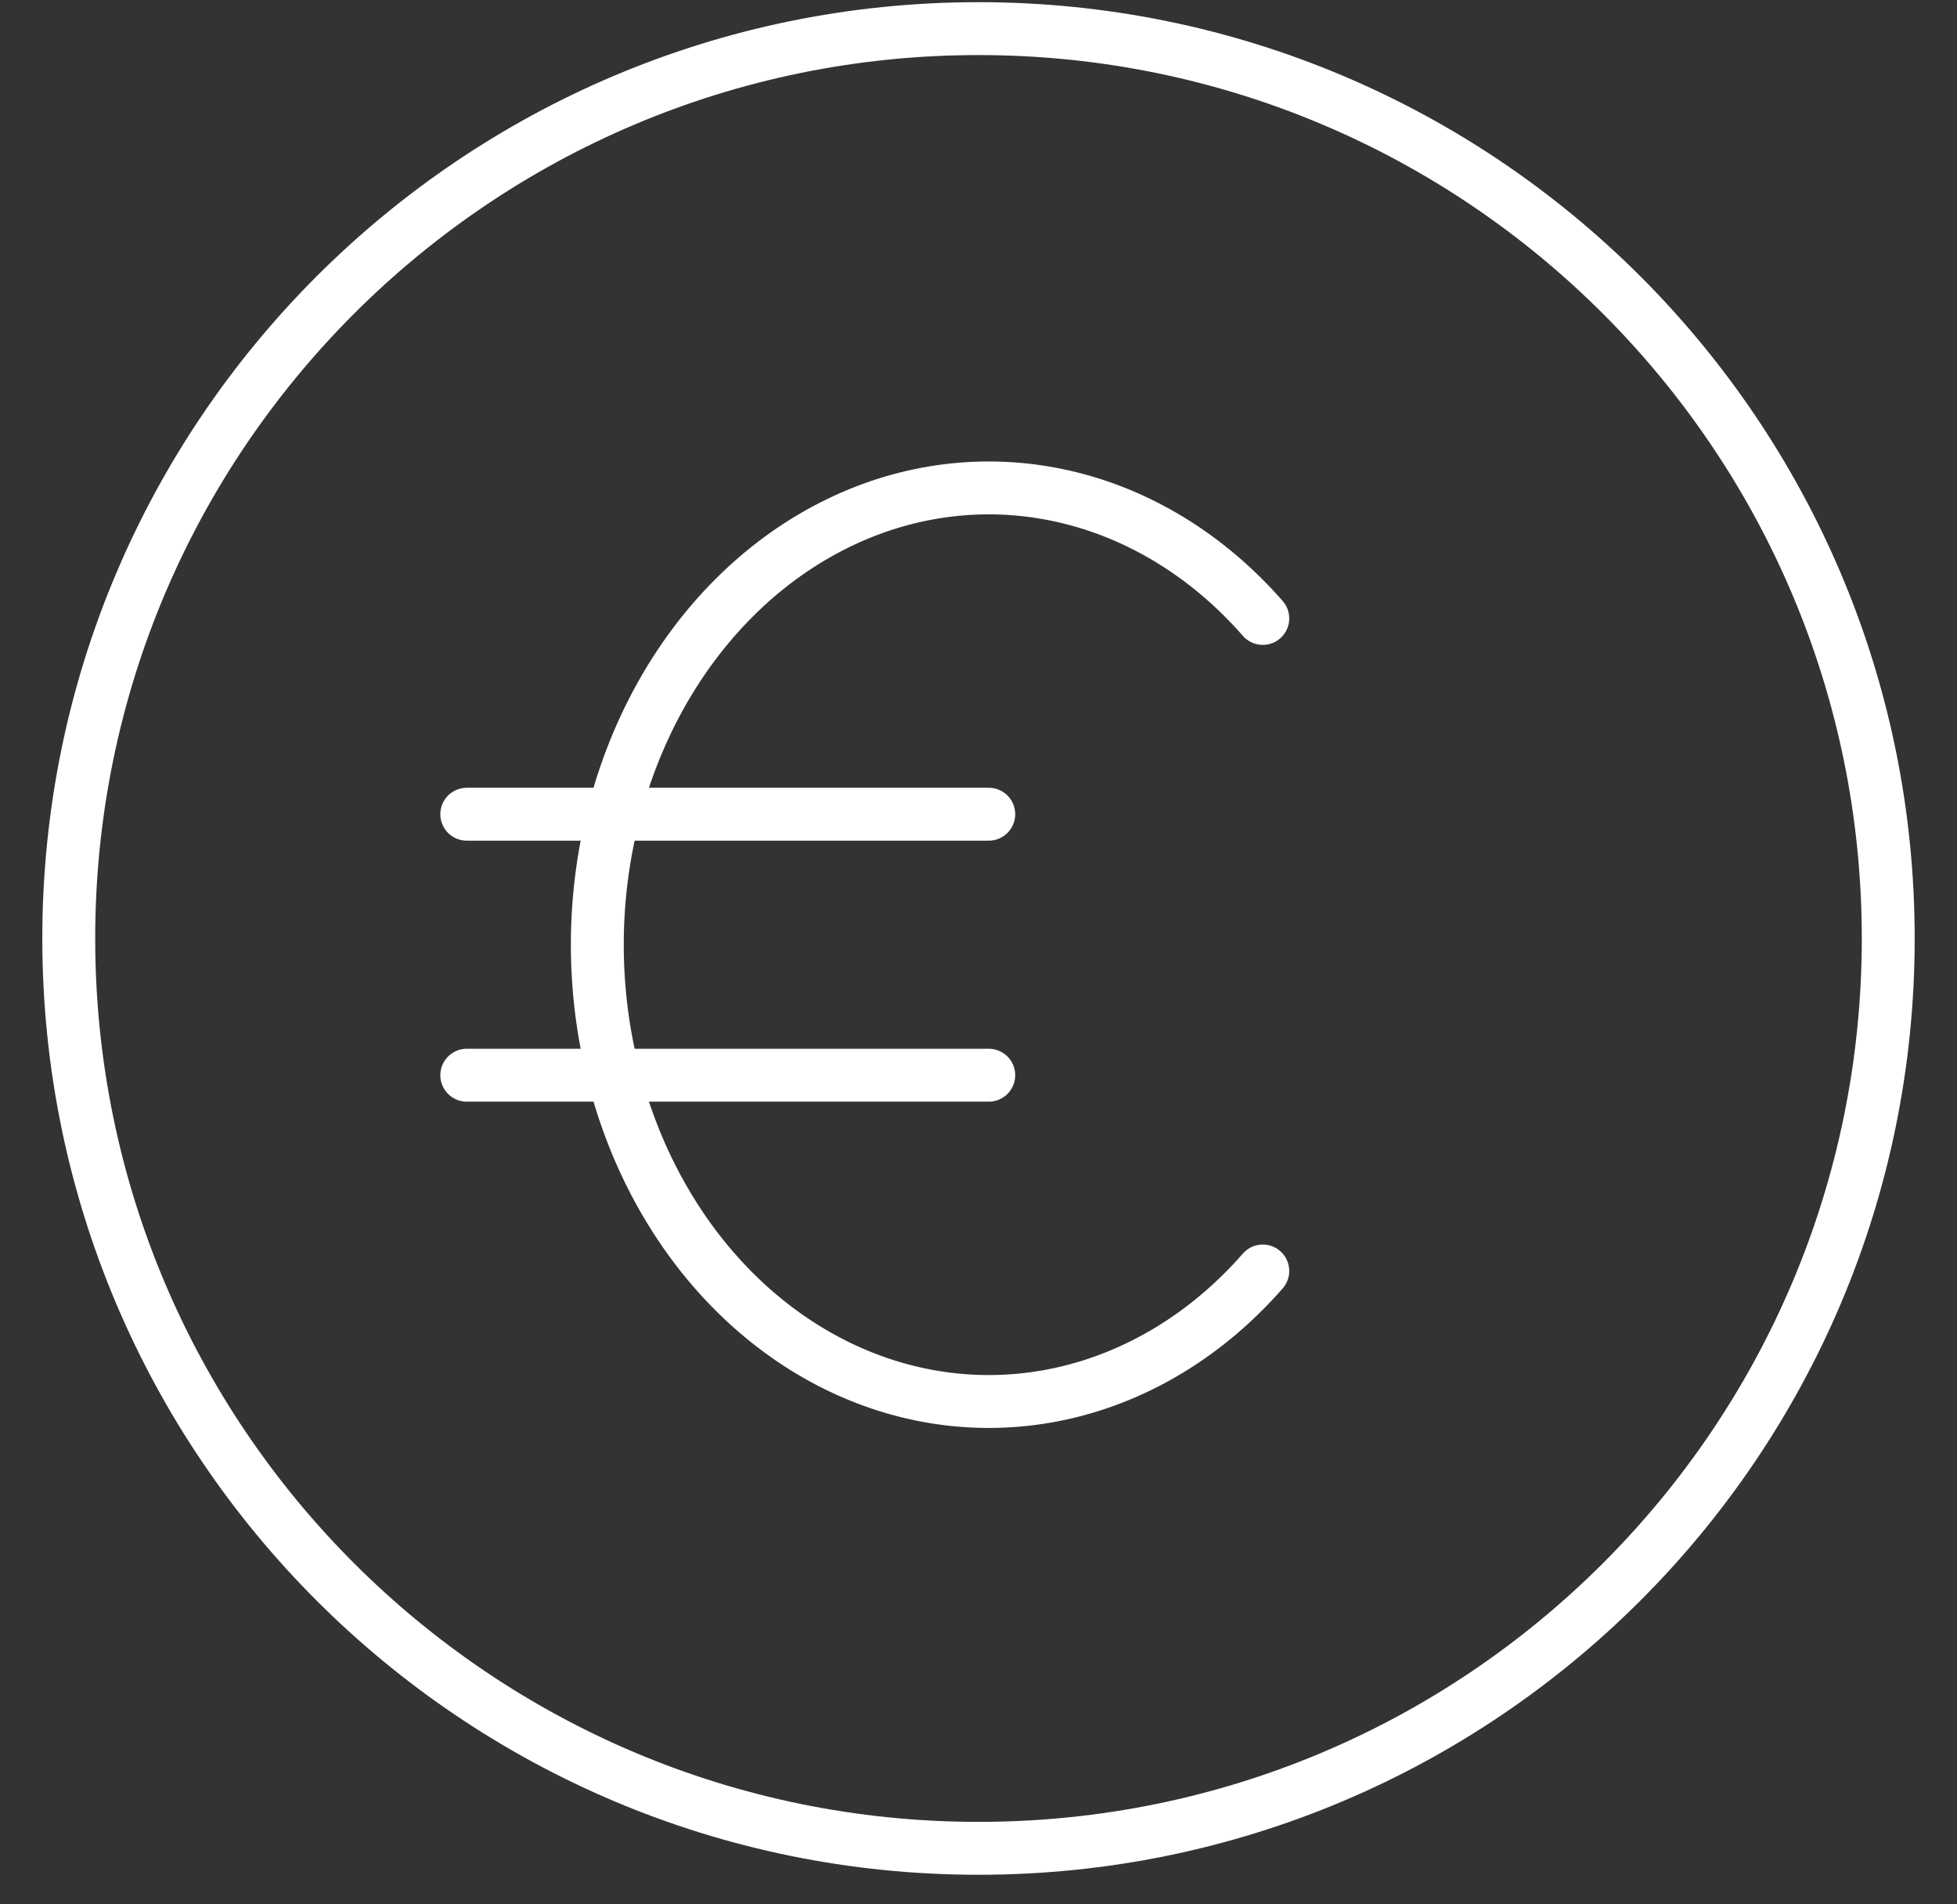 <svg width="37" height="36" viewBox="0 0 37 36" fill="none" xmlns="http://www.w3.org/2000/svg">
<rect x="0" y="0" width="37" height="36" fill="#333333" stroke="none"/>
<path d="M23.875 11.691C22.834 10.501 21.515 9.696 20.083 9.377C18.652 9.058 17.171 9.239 15.828 9.898C14.484 10.557 13.337 11.664 12.53 13.08C11.724 14.496 11.293 16.159 11.293 17.859C11.293 19.559 11.724 21.222 12.53 22.638C13.337 24.055 14.484 25.161 15.828 25.82C17.171 26.479 18.652 26.66 20.083 26.341C21.515 26.022 22.834 25.217 23.875 24.027M18.694 15.392H8.825M8.825 20.326H18.694M35.7 17.741C35.7 27.24 27.999 34.941 18.5 34.941C9.001 34.941 1.3 27.24 1.3 17.741C1.3 8.242 9.001 0.541 18.5 0.541C27.999 0.541 35.7 8.242 35.7 17.741Z" stroke="white" stroke-linecap="round" stroke-linejoin="round"></path>
</svg>
